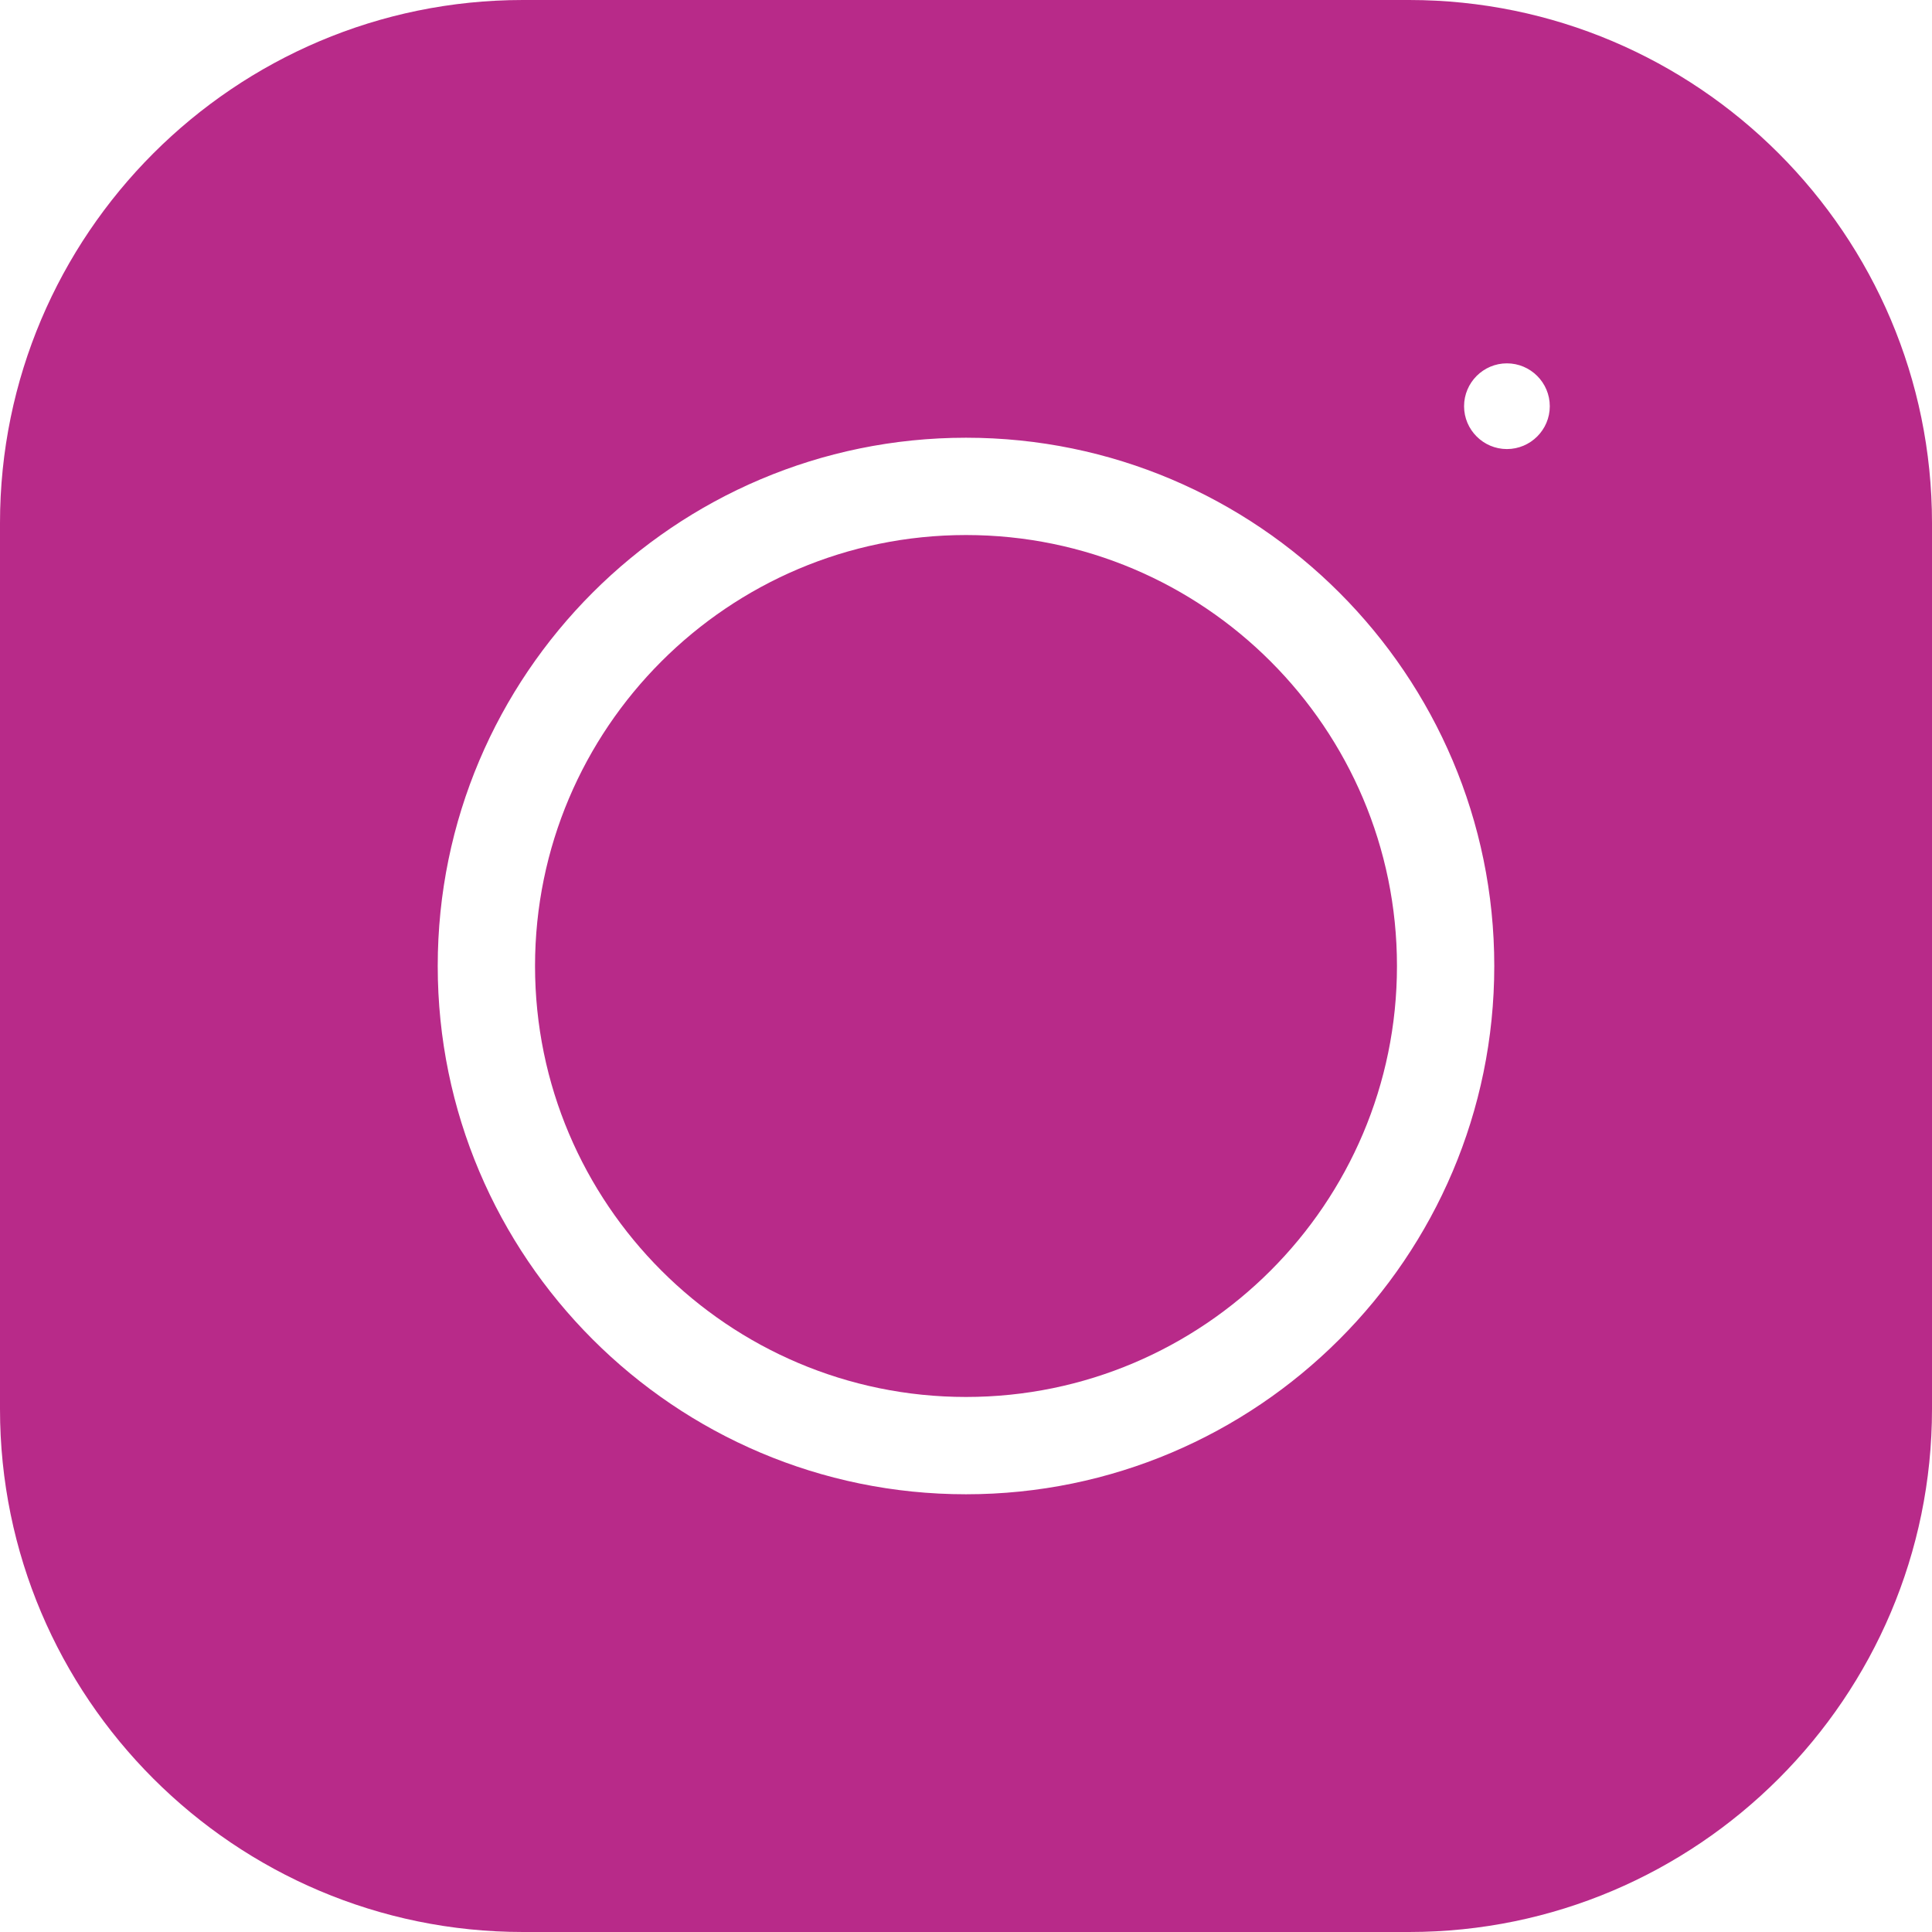 <svg xmlns="http://www.w3.org/2000/svg" width="30" height="30" viewBox="0 0 30 30" fill="none"><g id="Group 92"><path id="Subtract" fill-rule="evenodd" clip-rule="evenodd" d="M21.879 0H8.121C3.643 0 0 3.643 0 8.121V21.88C0 26.357 3.643 30 8.121 30H21.88C26.357 30 30 26.357 30 21.88V8.121C30 3.643 26.357 0 21.879 0ZM15 23.203C10.477 23.203 6.797 19.523 6.797 15C6.797 10.477 10.477 6.797 15 6.797C19.523 6.797 23.203 10.477 23.203 15C23.203 19.523 19.523 23.203 15 23.203ZM23.399 5.642C23.033 5.642 22.734 5.941 22.734 6.308C22.734 6.674 23.033 6.973 23.399 6.973C23.766 6.973 24.065 6.674 24.065 6.308C24.065 5.941 23.766 5.642 23.399 5.642Z" fill="#B82A89"></path><path id="Vector" d="M15 8.308C11.31 8.308 8.308 11.31 8.308 15C8.308 18.69 11.31 21.692 15 21.692C18.69 21.692 21.692 18.69 21.692 15C21.692 11.31 18.69 8.308 15 8.308Z" fill="#B82A89"></path></g></svg>